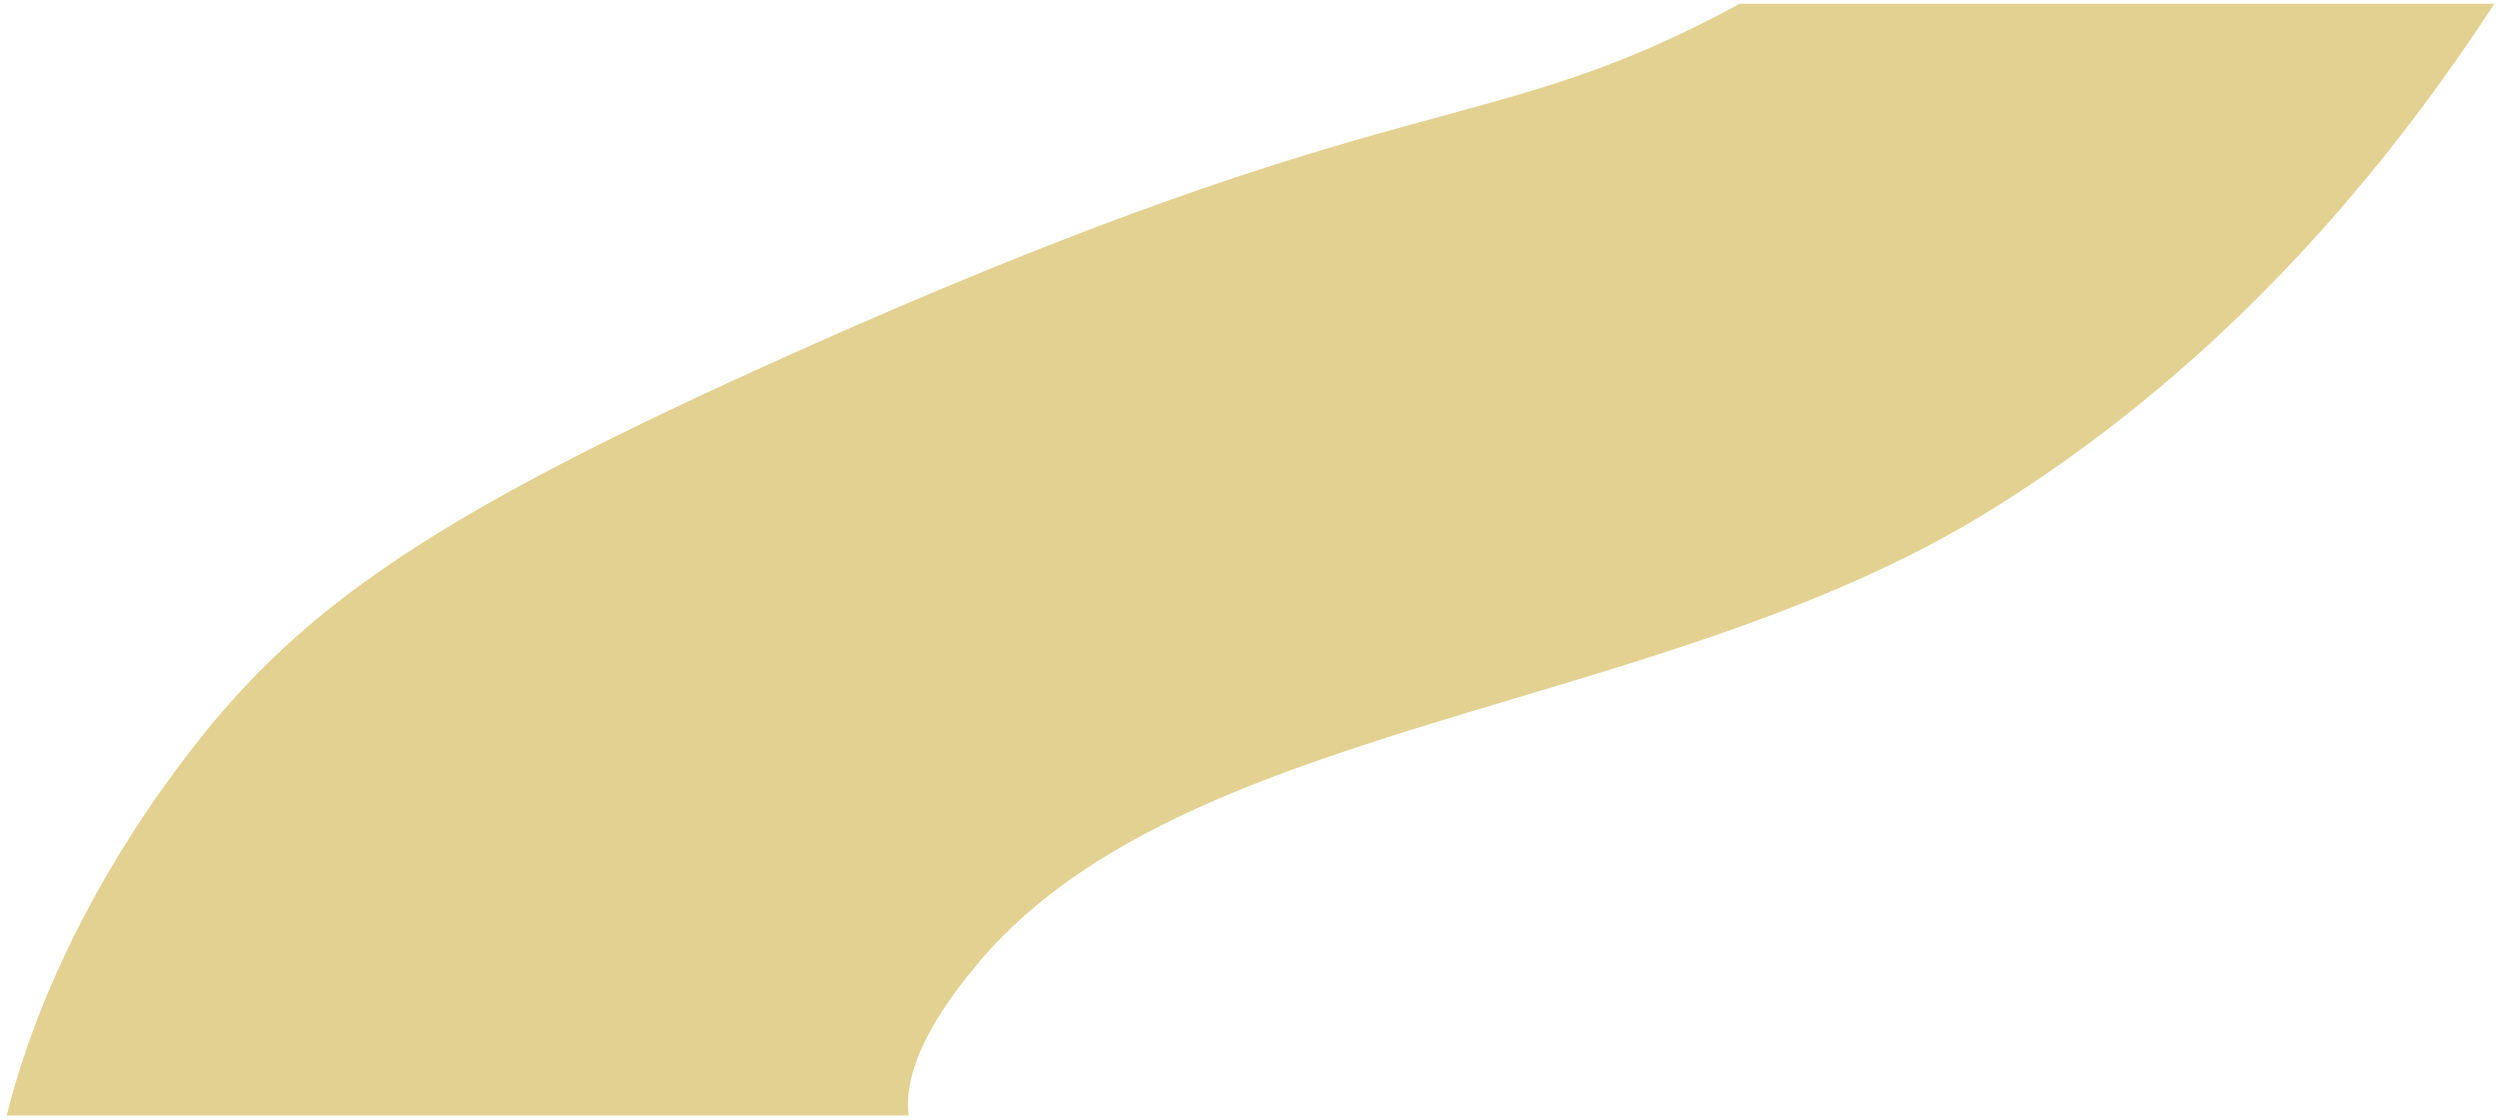 <svg width="355" height="159" viewBox="0 0 355 159" fill="none" xmlns="http://www.w3.org/2000/svg">
<path d="M354.2 0.532C336.72 27.337 313.573 53.316 282.482 72.559C235.149 101.861 166.77 102.009 138.07 137.762C135.312 141.195 128.049 150.249 129.016 158.408H0.947C7.574 131.974 23.192 111.634 27.005 106.67C43.133 85.664 62.606 72.6 112.145 50.385L112.137 50.378C200.566 10.723 210.309 20.494 247.051 0.532H354.2Z" fill="#E3D192"/>
</svg>
